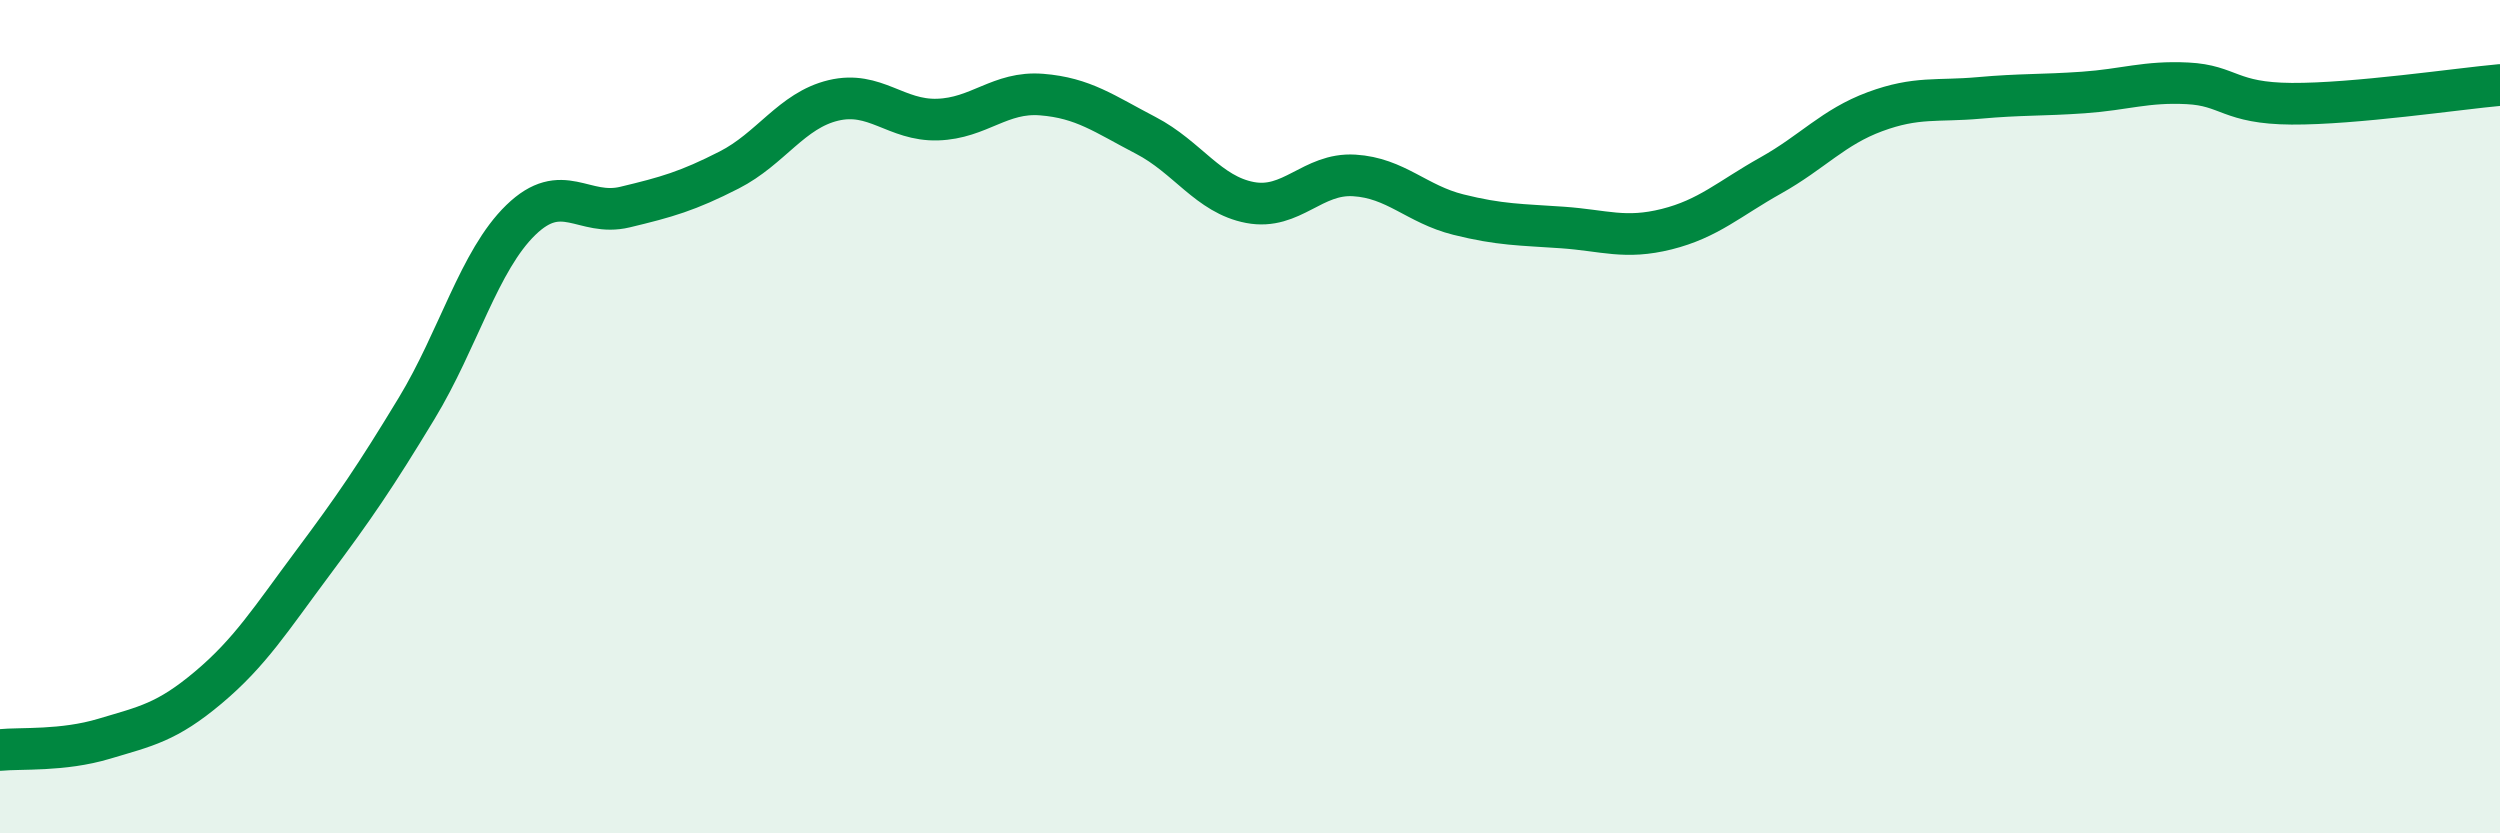 
    <svg width="60" height="20" viewBox="0 0 60 20" xmlns="http://www.w3.org/2000/svg">
      <path
        d="M 0,18 C 0.5,17.95 1.5,18.03 2.5,17.73 C 3.5,17.43 4,17.34 5,16.5 C 6,15.66 6.5,14.86 7.5,13.52 C 8.5,12.18 9,11.45 10,9.8 C 11,8.15 11.5,6.25 12.5,5.28 C 13.5,4.31 14,5.21 15,4.97 C 16,4.73 16.5,4.59 17.5,4.08 C 18.5,3.57 19,2.65 20,2.41 C 21,2.17 21.5,2.9 22.5,2.87 C 23.5,2.84 24,2.19 25,2.27 C 26,2.35 26.5,2.73 27.5,3.25 C 28.5,3.77 29,4.67 30,4.86 C 31,5.05 31.5,4.15 32.5,4.21 C 33.5,4.27 34,4.9 35,5.15 C 36,5.4 36.5,5.39 37.5,5.46 C 38.5,5.53 39,5.75 40,5.5 C 41,5.25 41.5,4.77 42.5,4.21 C 43.5,3.65 44,3.05 45,2.68 C 46,2.31 46.5,2.44 47.5,2.35 C 48.5,2.26 49,2.29 50,2.22 C 51,2.15 51.5,1.95 52.5,2 C 53.5,2.05 53.5,2.48 55,2.49 C 56.5,2.5 59,2.13 60,2.04L60 20L0 20Z"
        fill="#008740"
        opacity="0.1"
        stroke-linecap="round"
        stroke-linejoin="round"
      />
      <path
        d="M 0,18 C 0.5,17.95 1.5,18.03 2.5,17.73 C 3.5,17.43 4,17.34 5,16.5 C 6,15.66 6.5,14.86 7.5,13.52 C 8.5,12.18 9,11.45 10,9.8 C 11,8.15 11.5,6.25 12.5,5.28 C 13.5,4.31 14,5.21 15,4.97 C 16,4.73 16.5,4.59 17.5,4.08 C 18.5,3.57 19,2.65 20,2.41 C 21,2.17 21.5,2.9 22.5,2.87 C 23.5,2.84 24,2.19 25,2.27 C 26,2.35 26.5,2.73 27.5,3.25 C 28.5,3.77 29,4.67 30,4.86 C 31,5.05 31.5,4.15 32.5,4.21 C 33.5,4.27 34,4.9 35,5.15 C 36,5.4 36.5,5.39 37.5,5.46 C 38.5,5.53 39,5.75 40,5.5 C 41,5.25 41.5,4.77 42.5,4.21 C 43.5,3.65 44,3.05 45,2.68 C 46,2.31 46.5,2.44 47.5,2.35 C 48.5,2.26 49,2.29 50,2.22 C 51,2.15 51.5,1.95 52.5,2 C 53.5,2.05 53.5,2.48 55,2.49 C 56.5,2.5 59,2.13 60,2.04"
        stroke="#008740"
        stroke-width="1"
        fill="none"
        stroke-linecap="round"
        stroke-linejoin="round"
      />
    </svg>
  